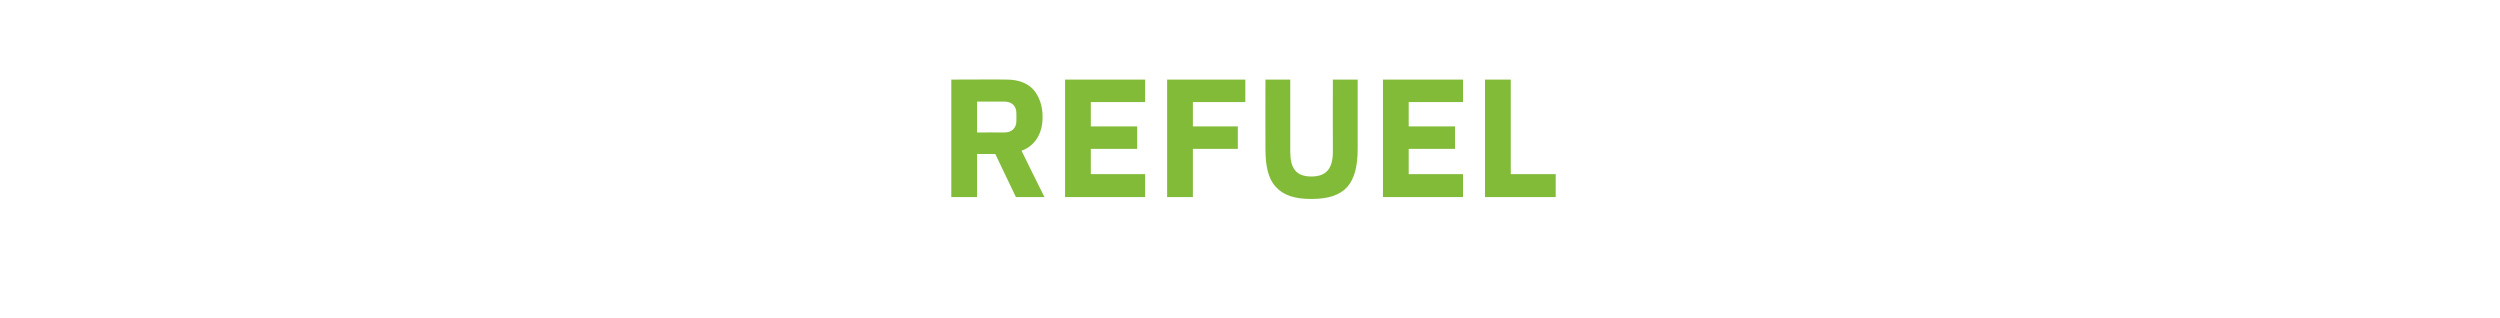 <?xml version="1.0" standalone="no"?><!DOCTYPE svg PUBLIC "-//W3C//DTD SVG 1.1//EN" "http://www.w3.org/Graphics/SVG/1.1/DTD/svg11.dtd"><svg xmlns="http://www.w3.org/2000/svg" version="1.1" width="534px" height="67.9px" viewBox="0 -14 534 67.9" style="top:-14px">  <desc>REFUEL</desc>  <defs/>  <g id="Polygon117607">    <path d="M 208.7 18.9 L 212.6 18.9 L 217 28.1 L 223.1 28.1 C 223.1 28.1 218.17 18.22 218.2 18.2 C 221.2 17.1 222.7 14.4 222.7 11 C 222.7 8.6 222 6.6 220.7 5.1 C 219.4 3.7 217.4 3 215.1 3 C 215.14 2.95 203.2 3 203.2 3 L 203.2 28.1 L 208.7 28.1 L 208.7 18.9 Z M 208.7 14.3 L 208.7 7.7 C 208.7 7.7 214.46 7.7 214.5 7.7 C 216.1 7.7 217.1 8.6 217.1 10.2 C 217.1 10.2 217.1 11.8 217.1 11.8 C 217.1 13.4 216.1 14.3 214.5 14.3 C 214.46 14.26 208.7 14.3 208.7 14.3 Z M 244.6 28.1 L 244.6 23.2 L 233 23.2 L 233 17.8 L 242.9 17.8 L 242.9 13 L 233 13 L 233 7.8 L 244.6 7.8 L 244.6 3 L 227.5 3 L 227.5 28.1 L 244.6 28.1 Z M 254.8 28.1 L 254.8 17.8 L 264.4 17.8 L 264.4 13 L 254.8 13 L 254.8 7.8 L 266 7.8 L 266 3 L 249.3 3 L 249.3 28.1 L 254.8 28.1 Z M 270.3 3 C 270.3 3 270.26 17.78 270.3 17.8 C 270.3 21.5 270.9 24.2 272.5 25.9 C 274.1 27.7 276.5 28.5 280.1 28.5 C 283.7 28.5 286.2 27.7 287.8 25.9 C 289.3 24.2 290 21.5 290 17.8 C 289.99 17.78 290 3 290 3 L 284.7 3 C 284.7 3 284.66 18.36 284.7 18.4 C 284.7 21.9 283.4 23.7 280.1 23.7 C 276.8 23.7 275.6 21.9 275.6 18.4 C 275.59 18.36 275.6 3 275.6 3 L 270.3 3 Z M 312.5 28.1 L 312.5 23.2 L 300.9 23.2 L 300.9 17.8 L 310.8 17.8 L 310.8 13 L 300.9 13 L 300.9 7.8 L 312.5 7.8 L 312.5 3 L 295.4 3 L 295.4 28.1 L 312.5 28.1 Z M 332.3 28.1 L 332.3 23.2 L 322.7 23.2 L 322.7 3 L 317.2 3 L 317.2 28.1 L 332.3 28.1 Z " stroke="none" fill="#82bb38"/>  </g></svg>